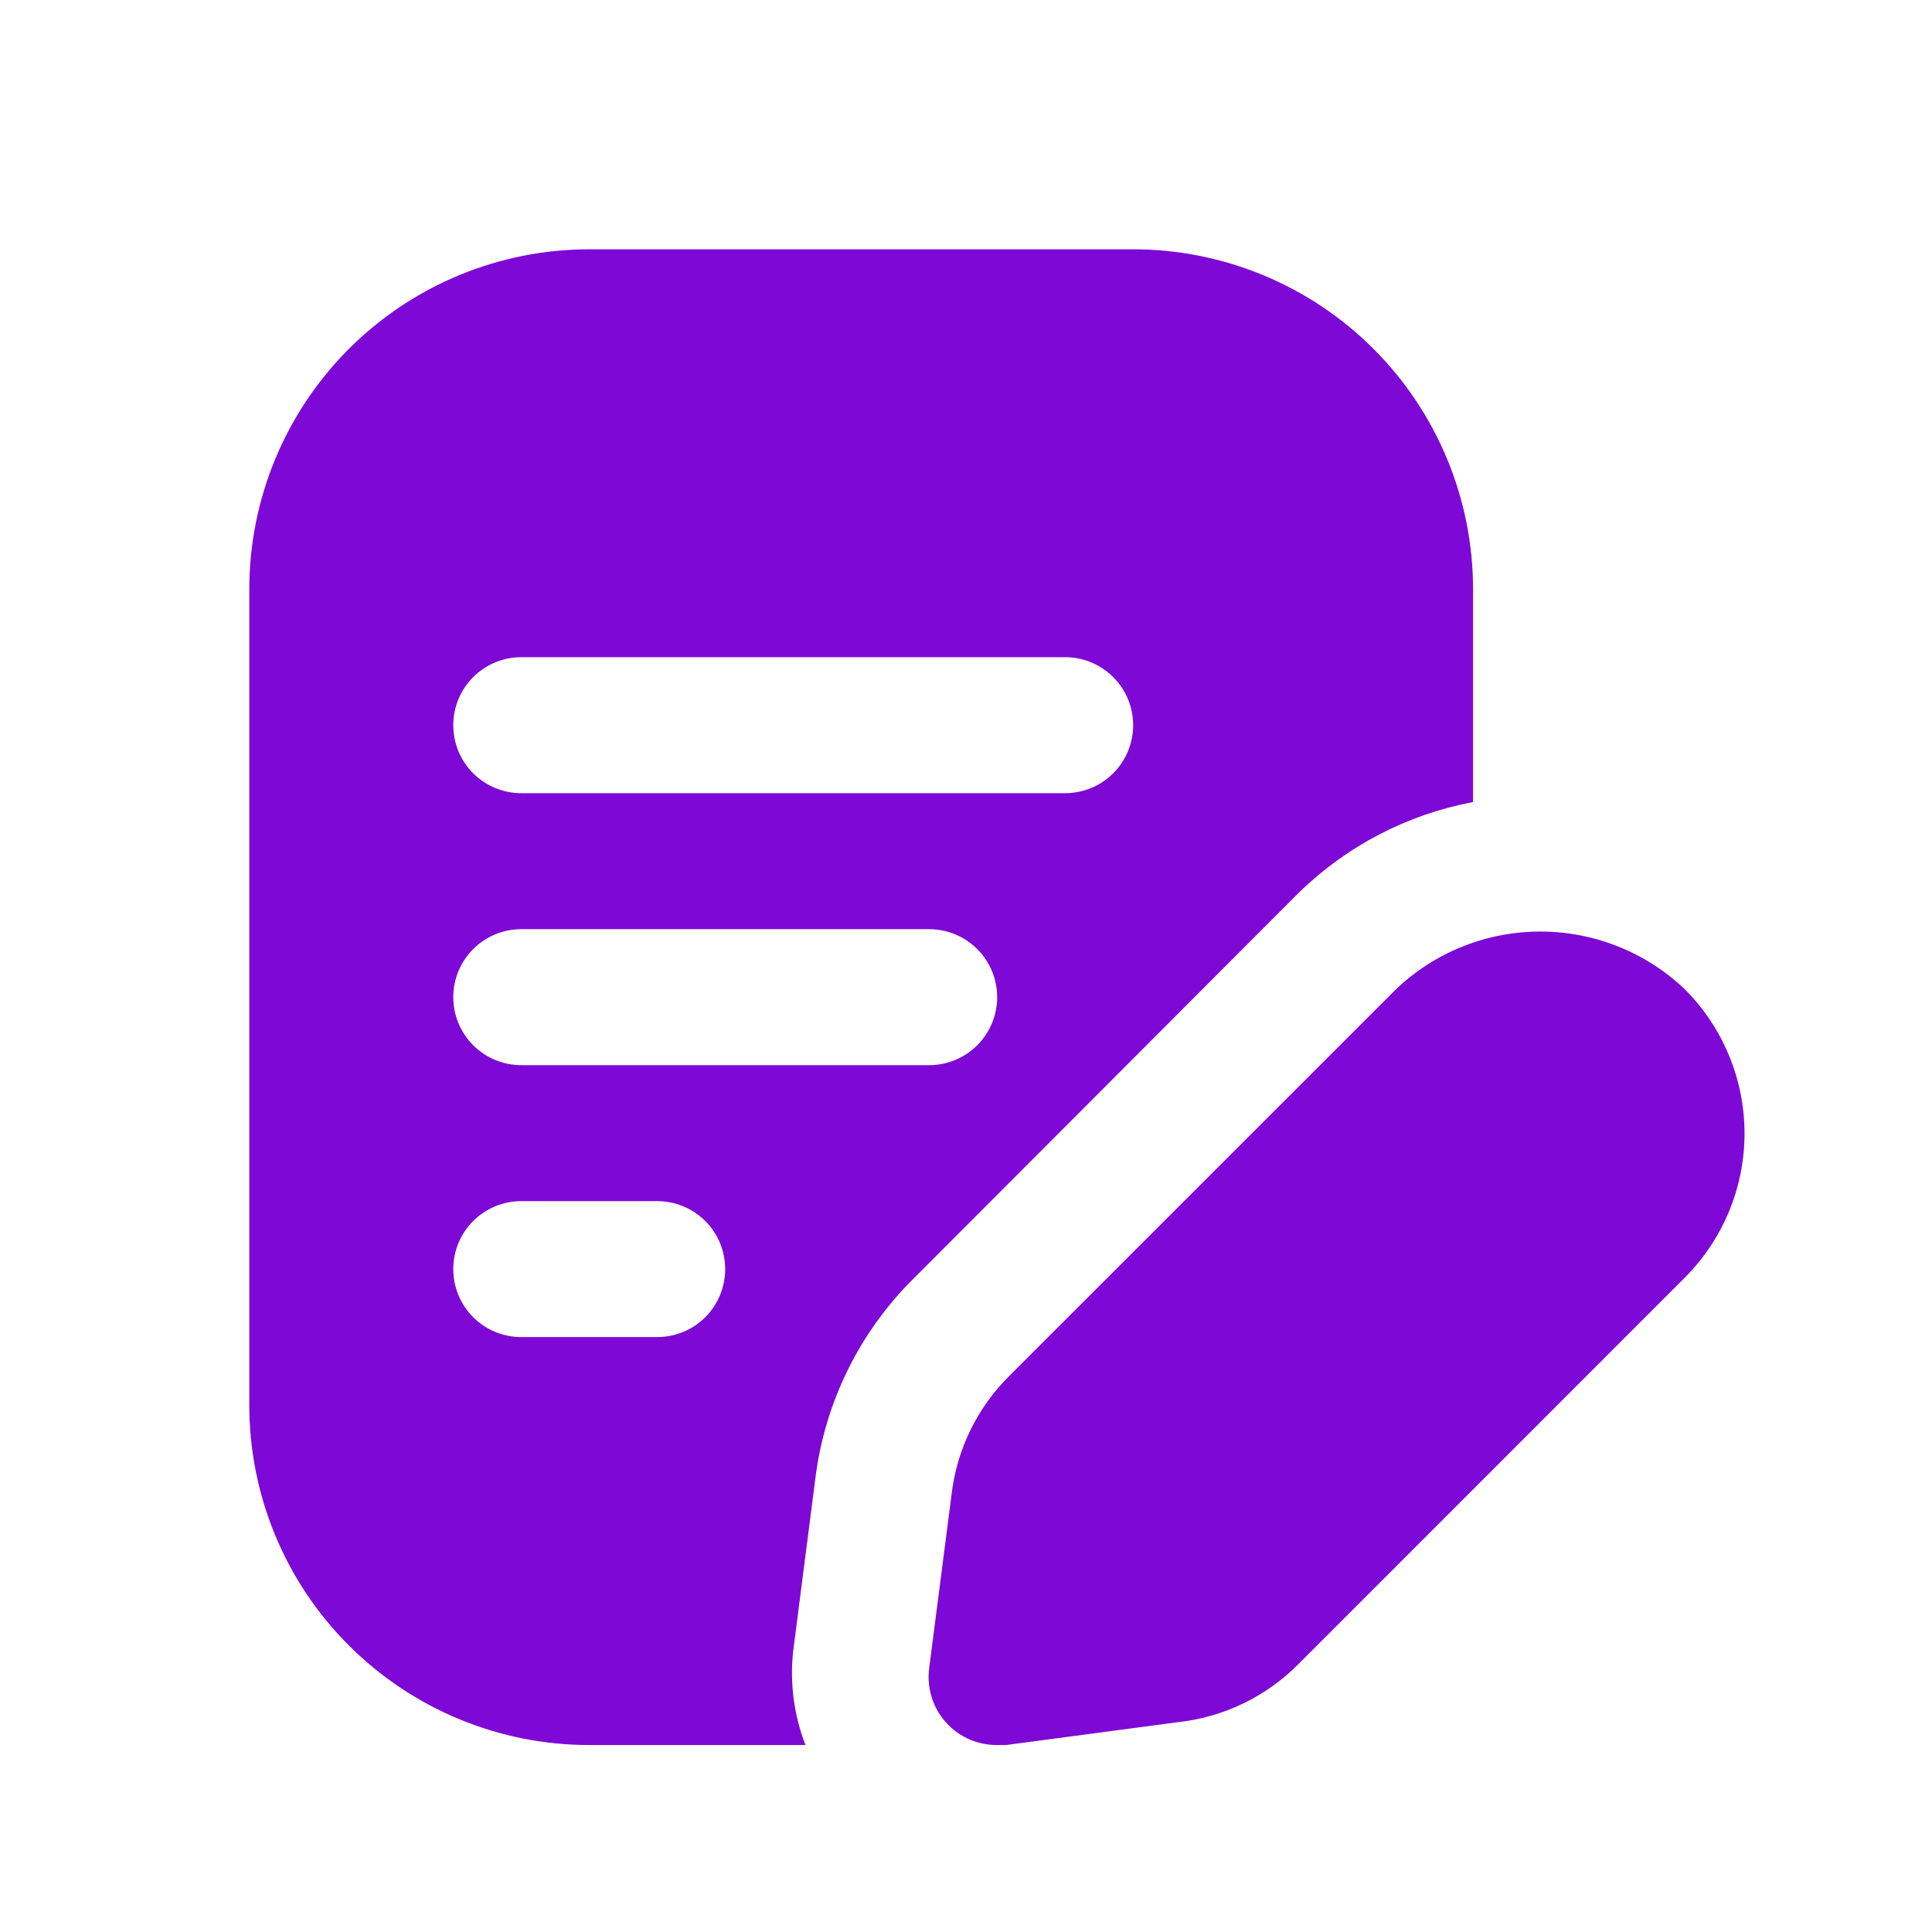 <svg width="31" height="31" viewBox="0 0 31 31" fill="none" xmlns="http://www.w3.org/2000/svg">
<path d="M12.727 26.494L13.087 23.691C13.242 22.493 13.791 21.38 14.647 20.527L20.844 14.32C21.612 13.572 22.583 13.068 23.636 12.869V9.455C23.636 8.008 23.062 6.621 22.039 5.598C21.016 4.575 19.628 4 18.182 4H9.455C8.008 4 6.621 4.575 5.598 5.598C4.575 6.621 4 8.008 4 9.455V22.545C4 23.262 4.141 23.971 4.415 24.633C4.689 25.295 5.091 25.896 5.598 26.402C6.621 27.425 8.008 28 9.455 28H12.924C12.739 27.521 12.671 27.005 12.727 26.494ZM8.364 10.545H17.091C17.38 10.545 17.658 10.66 17.862 10.865C18.067 11.069 18.182 11.347 18.182 11.636C18.182 11.926 18.067 12.203 17.862 12.408C17.658 12.612 17.38 12.727 17.091 12.727H8.364C8.074 12.727 7.797 12.612 7.592 12.408C7.388 12.203 7.273 11.926 7.273 11.636C7.273 11.347 7.388 11.069 7.592 10.865C7.797 10.66 8.074 10.545 8.364 10.545ZM8.364 14.909H14.909C15.198 14.909 15.476 15.024 15.681 15.229C15.885 15.433 16 15.711 16 16C16 16.289 15.885 16.567 15.681 16.771C15.476 16.976 15.198 17.091 14.909 17.091H8.364C8.074 17.091 7.797 16.976 7.592 16.771C7.388 16.567 7.273 16.289 7.273 16C7.273 15.711 7.388 15.433 7.592 15.229C7.797 15.024 8.074 14.909 8.364 14.909ZM10.545 21.454H8.364C8.074 21.454 7.797 21.34 7.592 21.135C7.388 20.93 7.273 20.653 7.273 20.364C7.273 20.074 7.388 19.797 7.592 19.592C7.797 19.388 8.074 19.273 8.364 19.273H10.545C10.835 19.273 11.112 19.388 11.317 19.592C11.521 19.797 11.636 20.074 11.636 20.364C11.636 20.653 11.521 20.93 11.317 21.135C11.112 21.34 10.835 21.454 10.545 21.454ZM27.04 20.494L20.833 26.702C20.323 27.217 19.654 27.544 18.934 27.629L16.142 28H16C15.844 28.001 15.69 27.969 15.547 27.906C15.404 27.842 15.277 27.749 15.174 27.632C15.07 27.515 14.993 27.378 14.948 27.228C14.902 27.079 14.889 26.922 14.909 26.767L15.269 23.974C15.354 23.255 15.681 22.586 16.196 22.076L22.404 15.869C23.028 15.277 23.856 14.947 24.716 14.947C25.577 14.947 26.405 15.277 27.029 15.869C27.643 16.481 27.99 17.312 27.992 18.18C27.994 19.047 27.651 19.879 27.04 20.494Z" fill="#7E09D6"/>
</svg>
